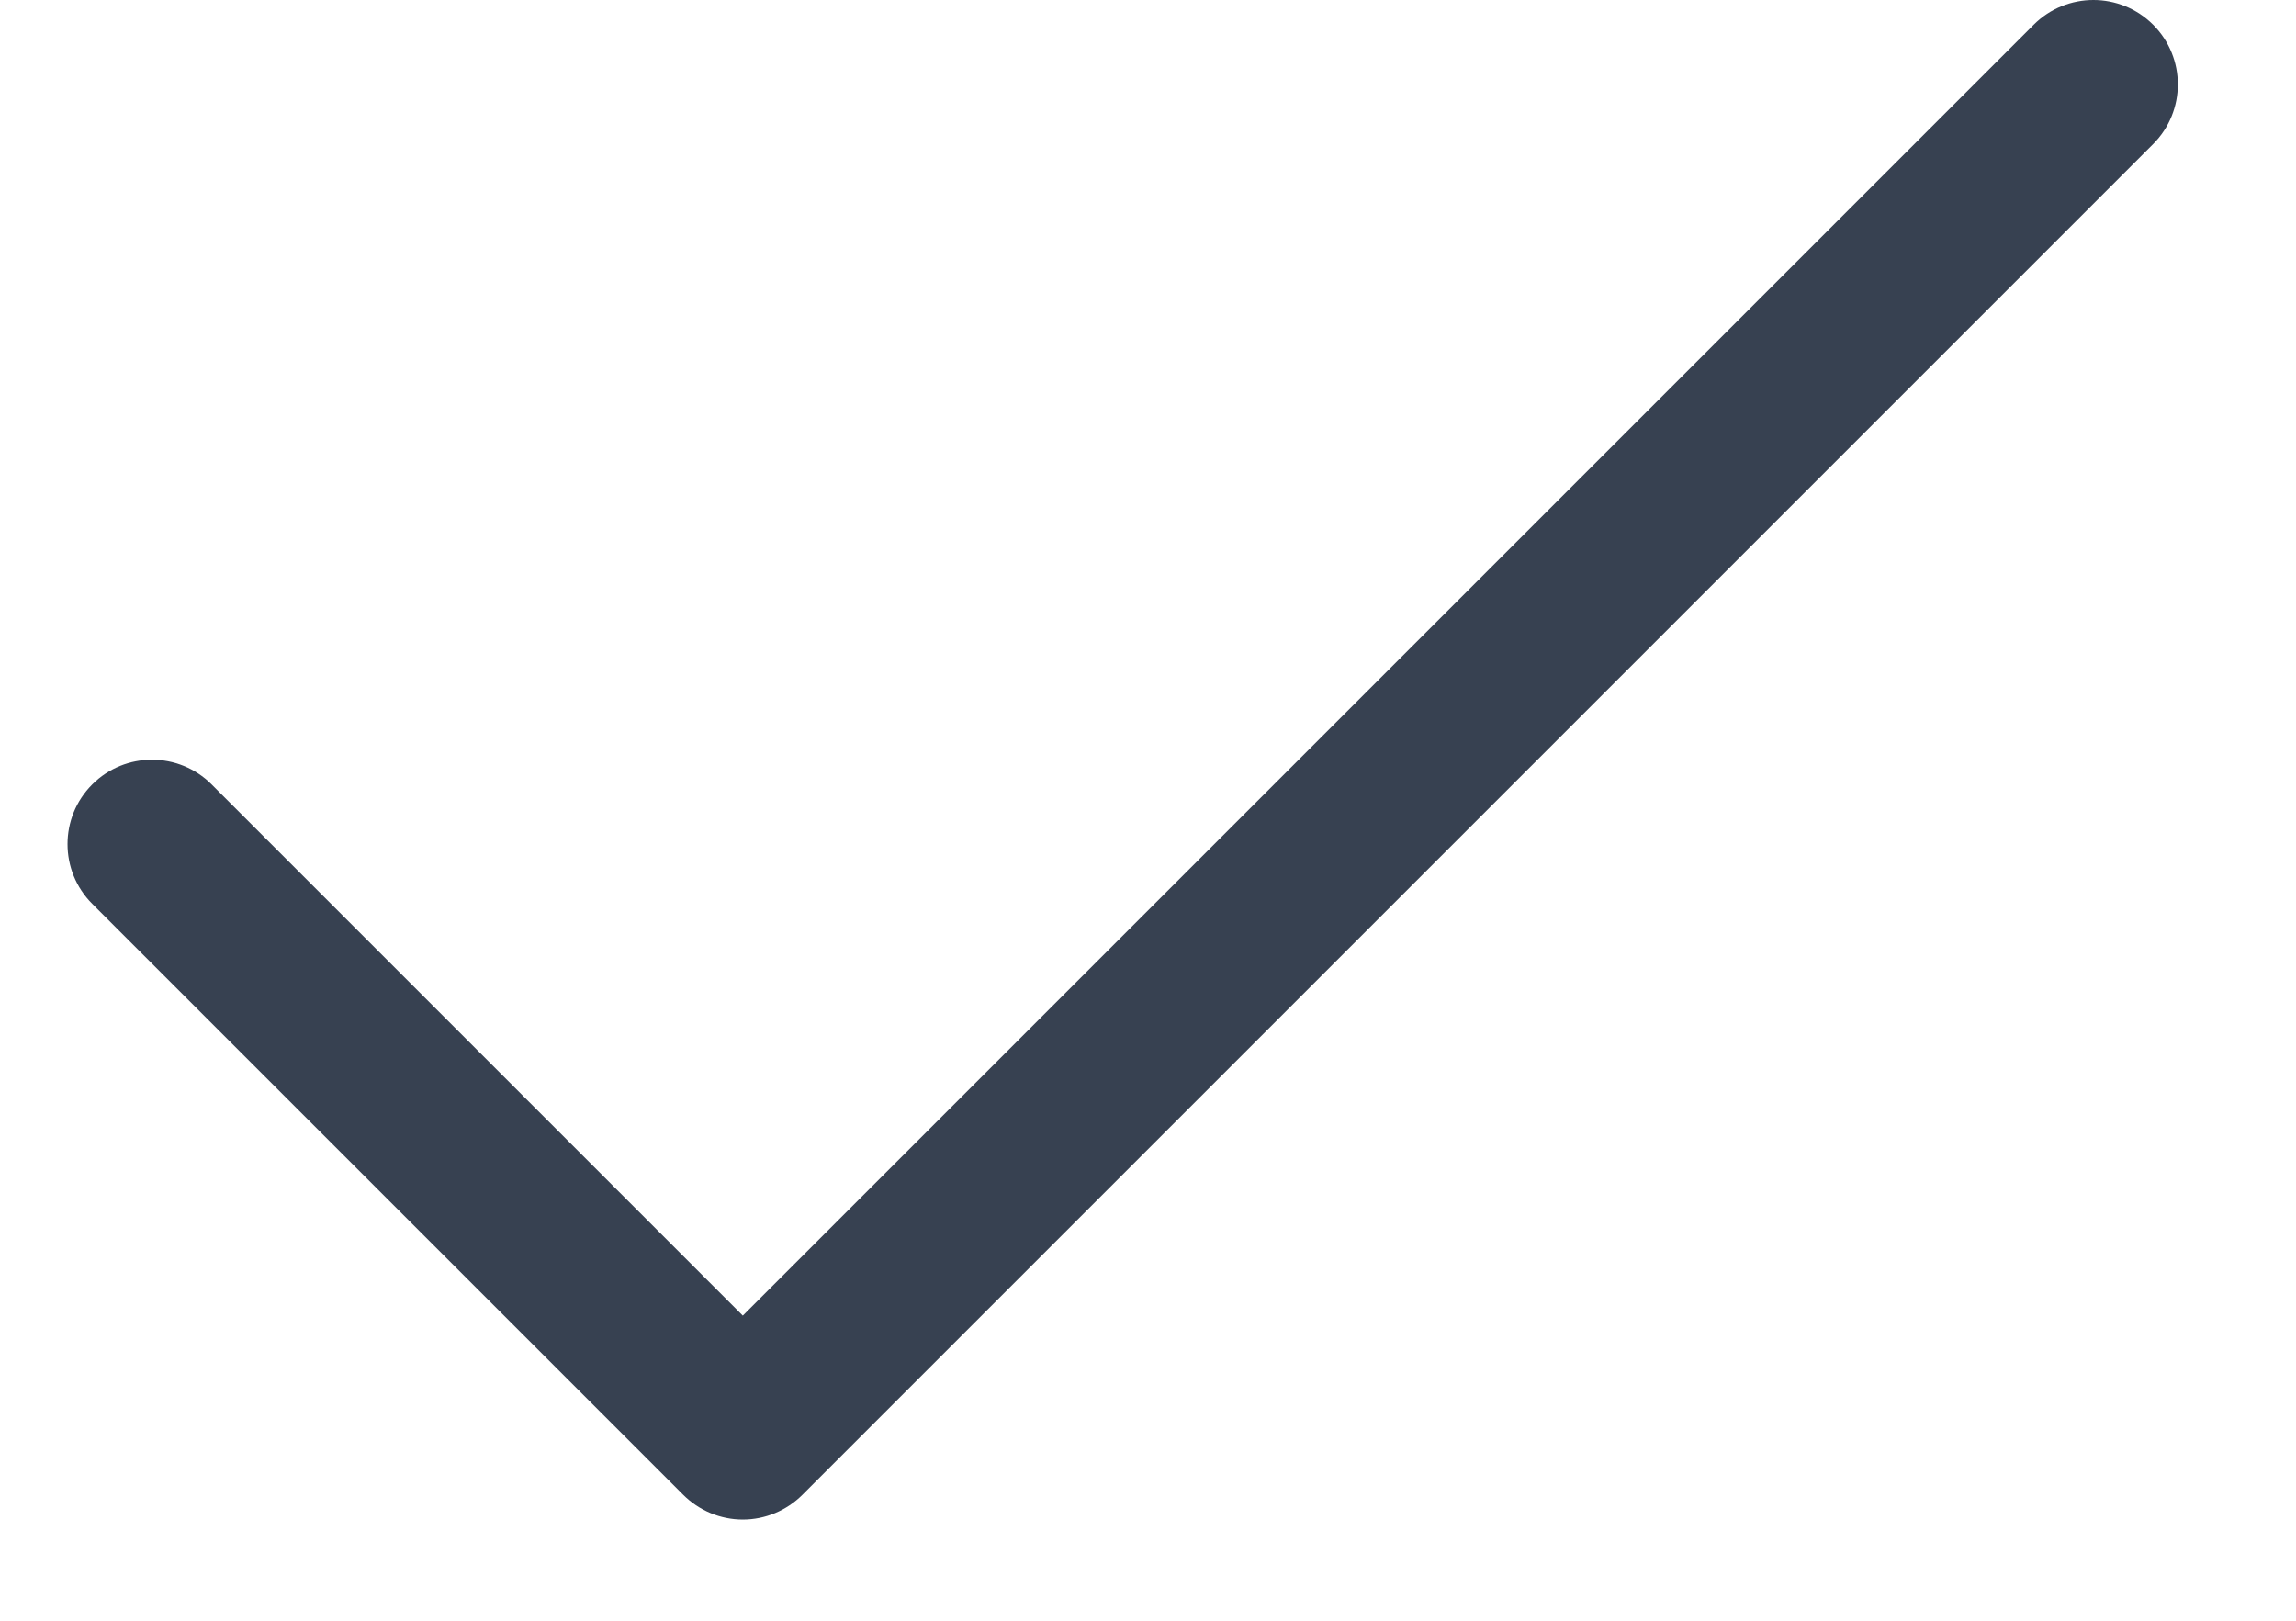 <svg width="17" height="12" viewBox="0 0 17 12" fill="none" xmlns="http://www.w3.org/2000/svg">
<path fill-rule="evenodd" clip-rule="evenodd" d="M15.942 1.067L5.942 11.067C5.825 11.184 5.666 11.251 5.5 11.251C5.334 11.251 5.175 11.184 5.058 11.067L0.683 6.692C0.439 6.448 0.439 6.052 0.683 5.808C0.927 5.564 1.323 5.564 1.567 5.808L5.5 9.741L15.058 0.183C15.302 -0.061 15.698 -0.061 15.942 0.183C16.186 0.427 16.186 0.823 15.942 1.067Z" fill="#374151"/>
</svg>

